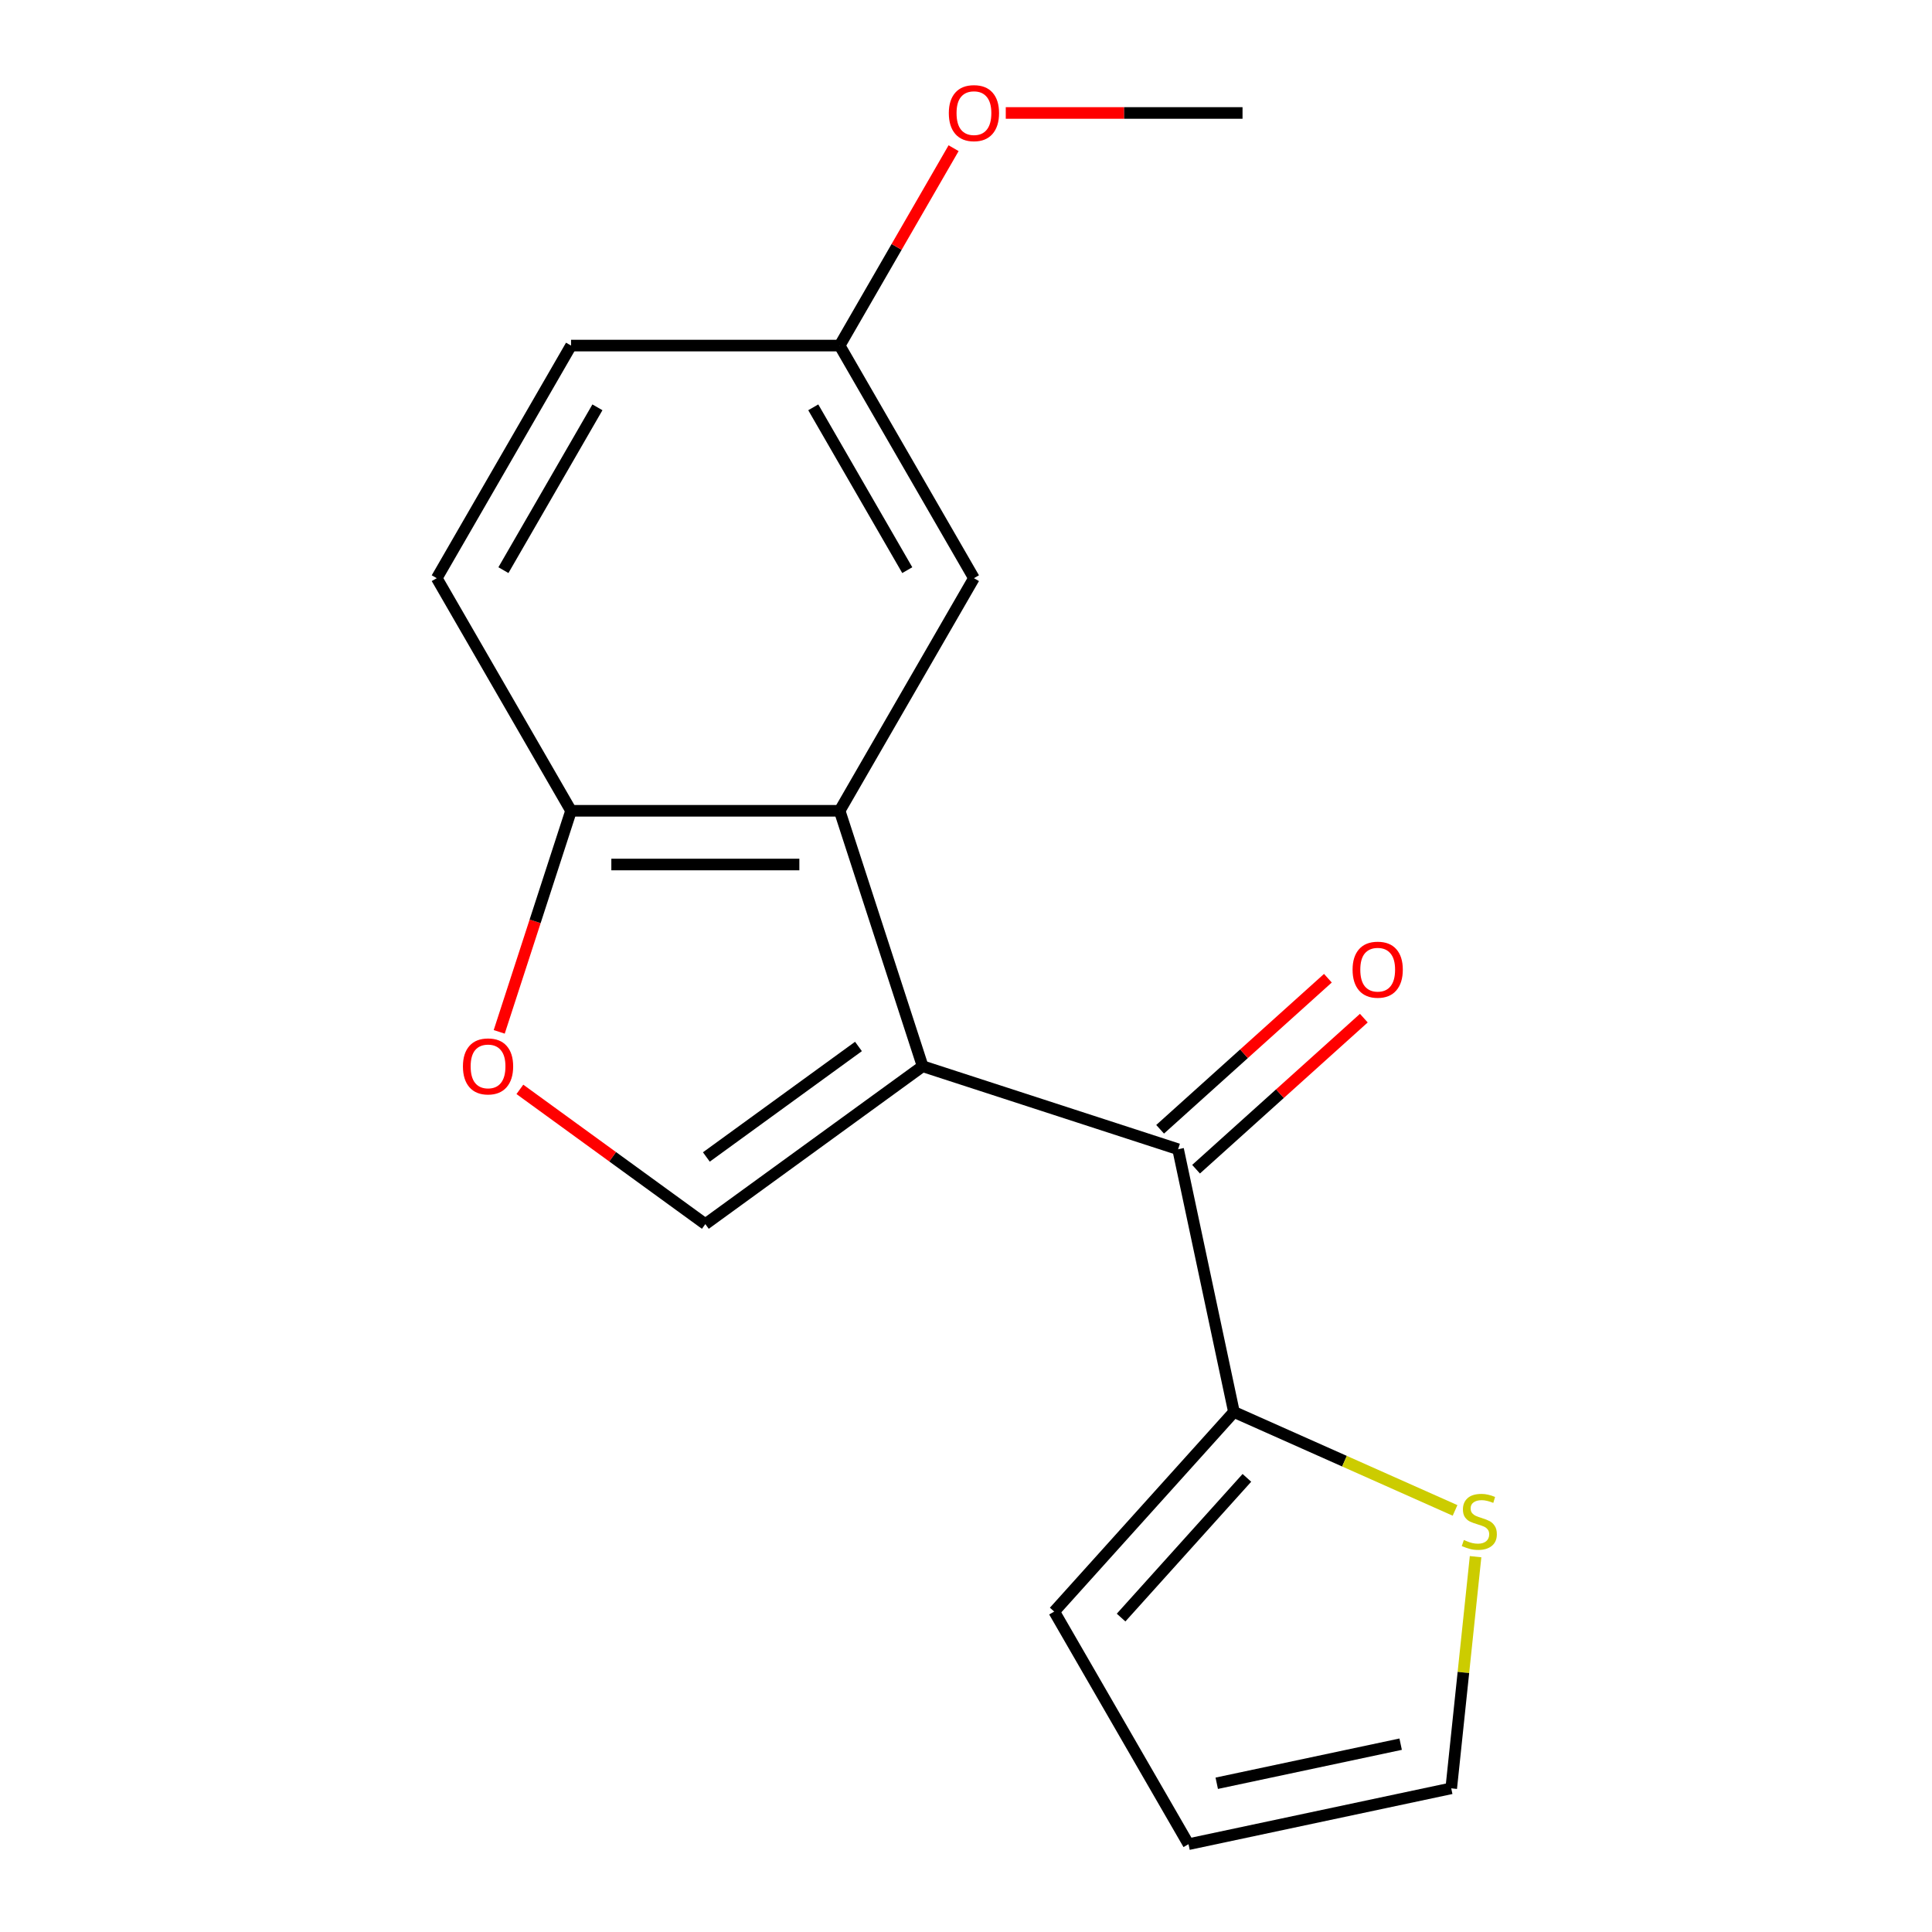 <?xml version='1.0' encoding='iso-8859-1'?>
<svg version='1.1' baseProfile='full'
              xmlns='http://www.w3.org/2000/svg'
                      xmlns:rdkit='http://www.rdkit.org/xml'
                      xmlns:xlink='http://www.w3.org/1999/xlink'
                  xml:space='preserve'
width='1000px' height='1000px' viewBox='0 0 1000 1000'>
<!-- END OF HEADER -->
<rect style='opacity:1.0;fill:#FFFFFF;stroke:none' width='1000' height='1000' x='0' y='0'> </rect>
<path class='bond-0' d='M 477.557,551.885 L 434.597,419.665' style='fill:none;fill-rule:evenodd;stroke:#000000;stroke-width:6px;stroke-linecap:butt;stroke-linejoin:miter;stroke-opacity:1' />
<path class='bond-1' d='M 477.557,551.885 L 609.777,594.846' style='fill:none;fill-rule:evenodd;stroke:#000000;stroke-width:6px;stroke-linecap:butt;stroke-linejoin:miter;stroke-opacity:1' />
<path class='bond-2' d='M 477.557,551.885 L 365.085,633.601' style='fill:none;fill-rule:evenodd;stroke:#000000;stroke-width:6px;stroke-linecap:butt;stroke-linejoin:miter;stroke-opacity:1' />
<path class='bond-2' d='M 444.343,541.648 L 365.612,598.849' style='fill:none;fill-rule:evenodd;stroke:#000000;stroke-width:6px;stroke-linecap:butt;stroke-linejoin:miter;stroke-opacity:1' />
<path class='bond-5' d='M 434.597,419.665 L 295.572,419.665' style='fill:none;fill-rule:evenodd;stroke:#000000;stroke-width:6px;stroke-linecap:butt;stroke-linejoin:miter;stroke-opacity:1' />
<path class='bond-5' d='M 413.743,447.47 L 316.426,447.47' style='fill:none;fill-rule:evenodd;stroke:#000000;stroke-width:6px;stroke-linecap:butt;stroke-linejoin:miter;stroke-opacity:1' />
<path class='bond-7' d='M 434.597,419.665 L 504.109,299.267' style='fill:none;fill-rule:evenodd;stroke:#000000;stroke-width:6px;stroke-linecap:butt;stroke-linejoin:miter;stroke-opacity:1' />
<path class='bond-3' d='M 609.777,594.846 L 638.682,730.832' style='fill:none;fill-rule:evenodd;stroke:#000000;stroke-width:6px;stroke-linecap:butt;stroke-linejoin:miter;stroke-opacity:1' />
<path class='bond-8' d='M 619.08,605.177 L 662.499,566.082' style='fill:none;fill-rule:evenodd;stroke:#000000;stroke-width:6px;stroke-linecap:butt;stroke-linejoin:miter;stroke-opacity:1' />
<path class='bond-8' d='M 662.499,566.082 L 705.919,526.987' style='fill:none;fill-rule:evenodd;stroke:#FF0000;stroke-width:6px;stroke-linecap:butt;stroke-linejoin:miter;stroke-opacity:1' />
<path class='bond-8' d='M 600.475,584.514 L 643.894,545.419' style='fill:none;fill-rule:evenodd;stroke:#000000;stroke-width:6px;stroke-linecap:butt;stroke-linejoin:miter;stroke-opacity:1' />
<path class='bond-8' d='M 643.894,545.419 L 687.314,506.324' style='fill:none;fill-rule:evenodd;stroke:#FF0000;stroke-width:6px;stroke-linecap:butt;stroke-linejoin:miter;stroke-opacity:1' />
<path class='bond-4' d='M 365.085,633.601 L 317.086,598.728' style='fill:none;fill-rule:evenodd;stroke:#000000;stroke-width:6px;stroke-linecap:butt;stroke-linejoin:miter;stroke-opacity:1' />
<path class='bond-4' d='M 317.086,598.728 L 269.087,563.855' style='fill:none;fill-rule:evenodd;stroke:#FF0000;stroke-width:6px;stroke-linecap:butt;stroke-linejoin:miter;stroke-opacity:1' />
<path class='bond-6' d='M 638.682,730.832 L 695.907,756.31' style='fill:none;fill-rule:evenodd;stroke:#000000;stroke-width:6px;stroke-linecap:butt;stroke-linejoin:miter;stroke-opacity:1' />
<path class='bond-6' d='M 695.907,756.31 L 753.131,781.788' style='fill:none;fill-rule:evenodd;stroke:#CCCC00;stroke-width:6px;stroke-linecap:butt;stroke-linejoin:miter;stroke-opacity:1' />
<path class='bond-9' d='M 638.682,730.832 L 545.657,834.147' style='fill:none;fill-rule:evenodd;stroke:#000000;stroke-width:6px;stroke-linecap:butt;stroke-linejoin:miter;stroke-opacity:1' />
<path class='bond-9' d='M 645.391,764.934 L 580.273,837.255' style='fill:none;fill-rule:evenodd;stroke:#000000;stroke-width:6px;stroke-linecap:butt;stroke-linejoin:miter;stroke-opacity:1' />
<path class='bond-17' d='M 258.394,534.089 L 276.983,476.877' style='fill:none;fill-rule:evenodd;stroke:#FF0000;stroke-width:6px;stroke-linecap:butt;stroke-linejoin:miter;stroke-opacity:1' />
<path class='bond-17' d='M 276.983,476.877 L 295.572,419.665' style='fill:none;fill-rule:evenodd;stroke:#000000;stroke-width:6px;stroke-linecap:butt;stroke-linejoin:miter;stroke-opacity:1' />
<path class='bond-12' d='M 295.572,419.665 L 226.06,299.267' style='fill:none;fill-rule:evenodd;stroke:#000000;stroke-width:6px;stroke-linecap:butt;stroke-linejoin:miter;stroke-opacity:1' />
<path class='bond-10' d='M 763.757,805.734 L 757.456,865.687' style='fill:none;fill-rule:evenodd;stroke:#CCCC00;stroke-width:6px;stroke-linecap:butt;stroke-linejoin:miter;stroke-opacity:1' />
<path class='bond-10' d='M 757.456,865.687 L 751.155,925.641' style='fill:none;fill-rule:evenodd;stroke:#000000;stroke-width:6px;stroke-linecap:butt;stroke-linejoin:miter;stroke-opacity:1' />
<path class='bond-13' d='M 504.109,299.267 L 434.597,178.869' style='fill:none;fill-rule:evenodd;stroke:#000000;stroke-width:6px;stroke-linecap:butt;stroke-linejoin:miter;stroke-opacity:1' />
<path class='bond-13' d='M 469.602,295.11 L 420.944,210.831' style='fill:none;fill-rule:evenodd;stroke:#000000;stroke-width:6px;stroke-linecap:butt;stroke-linejoin:miter;stroke-opacity:1' />
<path class='bond-11' d='M 545.657,834.147 L 615.169,954.545' style='fill:none;fill-rule:evenodd;stroke:#000000;stroke-width:6px;stroke-linecap:butt;stroke-linejoin:miter;stroke-opacity:1' />
<path class='bond-18' d='M 751.155,925.641 L 615.169,954.545' style='fill:none;fill-rule:evenodd;stroke:#000000;stroke-width:6px;stroke-linecap:butt;stroke-linejoin:miter;stroke-opacity:1' />
<path class='bond-18' d='M 724.976,902.779 L 629.786,923.013' style='fill:none;fill-rule:evenodd;stroke:#000000;stroke-width:6px;stroke-linecap:butt;stroke-linejoin:miter;stroke-opacity:1' />
<path class='bond-19' d='M 226.06,299.267 L 295.572,178.869' style='fill:none;fill-rule:evenodd;stroke:#000000;stroke-width:6px;stroke-linecap:butt;stroke-linejoin:miter;stroke-opacity:1' />
<path class='bond-19' d='M 260.567,295.11 L 309.225,210.831' style='fill:none;fill-rule:evenodd;stroke:#000000;stroke-width:6px;stroke-linecap:butt;stroke-linejoin:miter;stroke-opacity:1' />
<path class='bond-14' d='M 434.597,178.869 L 295.572,178.869' style='fill:none;fill-rule:evenodd;stroke:#000000;stroke-width:6px;stroke-linecap:butt;stroke-linejoin:miter;stroke-opacity:1' />
<path class='bond-15' d='M 434.597,178.869 L 464.088,127.787' style='fill:none;fill-rule:evenodd;stroke:#000000;stroke-width:6px;stroke-linecap:butt;stroke-linejoin:miter;stroke-opacity:1' />
<path class='bond-15' d='M 464.088,127.787 L 493.58,76.706' style='fill:none;fill-rule:evenodd;stroke:#FF0000;stroke-width:6px;stroke-linecap:butt;stroke-linejoin:miter;stroke-opacity:1' />
<path class='bond-16' d='M 520.584,58.47 L 581.858,58.47' style='fill:none;fill-rule:evenodd;stroke:#FF0000;stroke-width:6px;stroke-linecap:butt;stroke-linejoin:miter;stroke-opacity:1' />
<path class='bond-16' d='M 581.858,58.47 L 643.133,58.47' style='fill:none;fill-rule:evenodd;stroke:#000000;stroke-width:6px;stroke-linecap:butt;stroke-linejoin:miter;stroke-opacity:1' />
<path  class='atom-5' d='M 239.612 551.965
Q 239.612 545.165, 242.972 541.365
Q 246.332 537.565, 252.612 537.565
Q 258.892 537.565, 262.252 541.365
Q 265.612 545.165, 265.612 551.965
Q 265.612 558.845, 262.212 562.765
Q 258.812 566.645, 252.612 566.645
Q 246.372 566.645, 242.972 562.765
Q 239.612 558.885, 239.612 551.965
M 252.612 563.445
Q 256.932 563.445, 259.252 560.565
Q 261.612 557.645, 261.612 551.965
Q 261.612 546.405, 259.252 543.605
Q 256.932 540.765, 252.612 540.765
Q 248.292 540.765, 245.932 543.565
Q 243.612 546.365, 243.612 551.965
Q 243.612 557.685, 245.932 560.565
Q 248.292 563.445, 252.612 563.445
' fill='#FF0000'/>
<path  class='atom-7' d='M 757.687 797.098
Q 758.007 797.218, 759.327 797.778
Q 760.647 798.338, 762.087 798.698
Q 763.567 799.018, 765.007 799.018
Q 767.687 799.018, 769.247 797.738
Q 770.807 796.418, 770.807 794.138
Q 770.807 792.578, 770.007 791.618
Q 769.247 790.658, 768.047 790.138
Q 766.847 789.618, 764.847 789.018
Q 762.327 788.258, 760.807 787.538
Q 759.327 786.818, 758.247 785.298
Q 757.207 783.778, 757.207 781.218
Q 757.207 777.658, 759.607 775.458
Q 762.047 773.258, 766.847 773.258
Q 770.127 773.258, 773.847 774.818
L 772.927 777.898
Q 769.527 776.498, 766.967 776.498
Q 764.207 776.498, 762.687 777.658
Q 761.167 778.778, 761.207 780.738
Q 761.207 782.258, 761.967 783.178
Q 762.767 784.098, 763.887 784.618
Q 765.047 785.138, 766.967 785.738
Q 769.527 786.538, 771.047 787.338
Q 772.567 788.138, 773.647 789.778
Q 774.767 791.378, 774.767 794.138
Q 774.767 798.058, 772.127 800.178
Q 769.527 802.258, 765.167 802.258
Q 762.647 802.258, 760.727 801.698
Q 758.847 801.178, 756.607 800.258
L 757.687 797.098
' fill='#CCCC00'/>
<path  class='atom-9' d='M 700.092 501.901
Q 700.092 495.101, 703.452 491.301
Q 706.812 487.501, 713.092 487.501
Q 719.372 487.501, 722.732 491.301
Q 726.092 495.101, 726.092 501.901
Q 726.092 508.781, 722.692 512.701
Q 719.292 516.581, 713.092 516.581
Q 706.852 516.581, 703.452 512.701
Q 700.092 508.821, 700.092 501.901
M 713.092 513.381
Q 717.412 513.381, 719.732 510.501
Q 722.092 507.581, 722.092 501.901
Q 722.092 496.341, 719.732 493.541
Q 717.412 490.701, 713.092 490.701
Q 708.772 490.701, 706.412 493.501
Q 704.092 496.301, 704.092 501.901
Q 704.092 507.621, 706.412 510.501
Q 708.772 513.381, 713.092 513.381
' fill='#FF0000'/>
<path  class='atom-16' d='M 491.109 58.55
Q 491.109 51.75, 494.469 47.95
Q 497.829 44.15, 504.109 44.15
Q 510.389 44.15, 513.749 47.95
Q 517.109 51.75, 517.109 58.55
Q 517.109 65.43, 513.709 69.35
Q 510.309 73.23, 504.109 73.23
Q 497.869 73.23, 494.469 69.35
Q 491.109 65.47, 491.109 58.55
M 504.109 70.03
Q 508.429 70.03, 510.749 67.15
Q 513.109 64.23, 513.109 58.55
Q 513.109 52.99, 510.749 50.19
Q 508.429 47.35, 504.109 47.35
Q 499.789 47.35, 497.429 50.15
Q 495.109 52.95, 495.109 58.55
Q 495.109 64.27, 497.429 67.15
Q 499.789 70.03, 504.109 70.03
' fill='#FF0000'/>
</svg>
